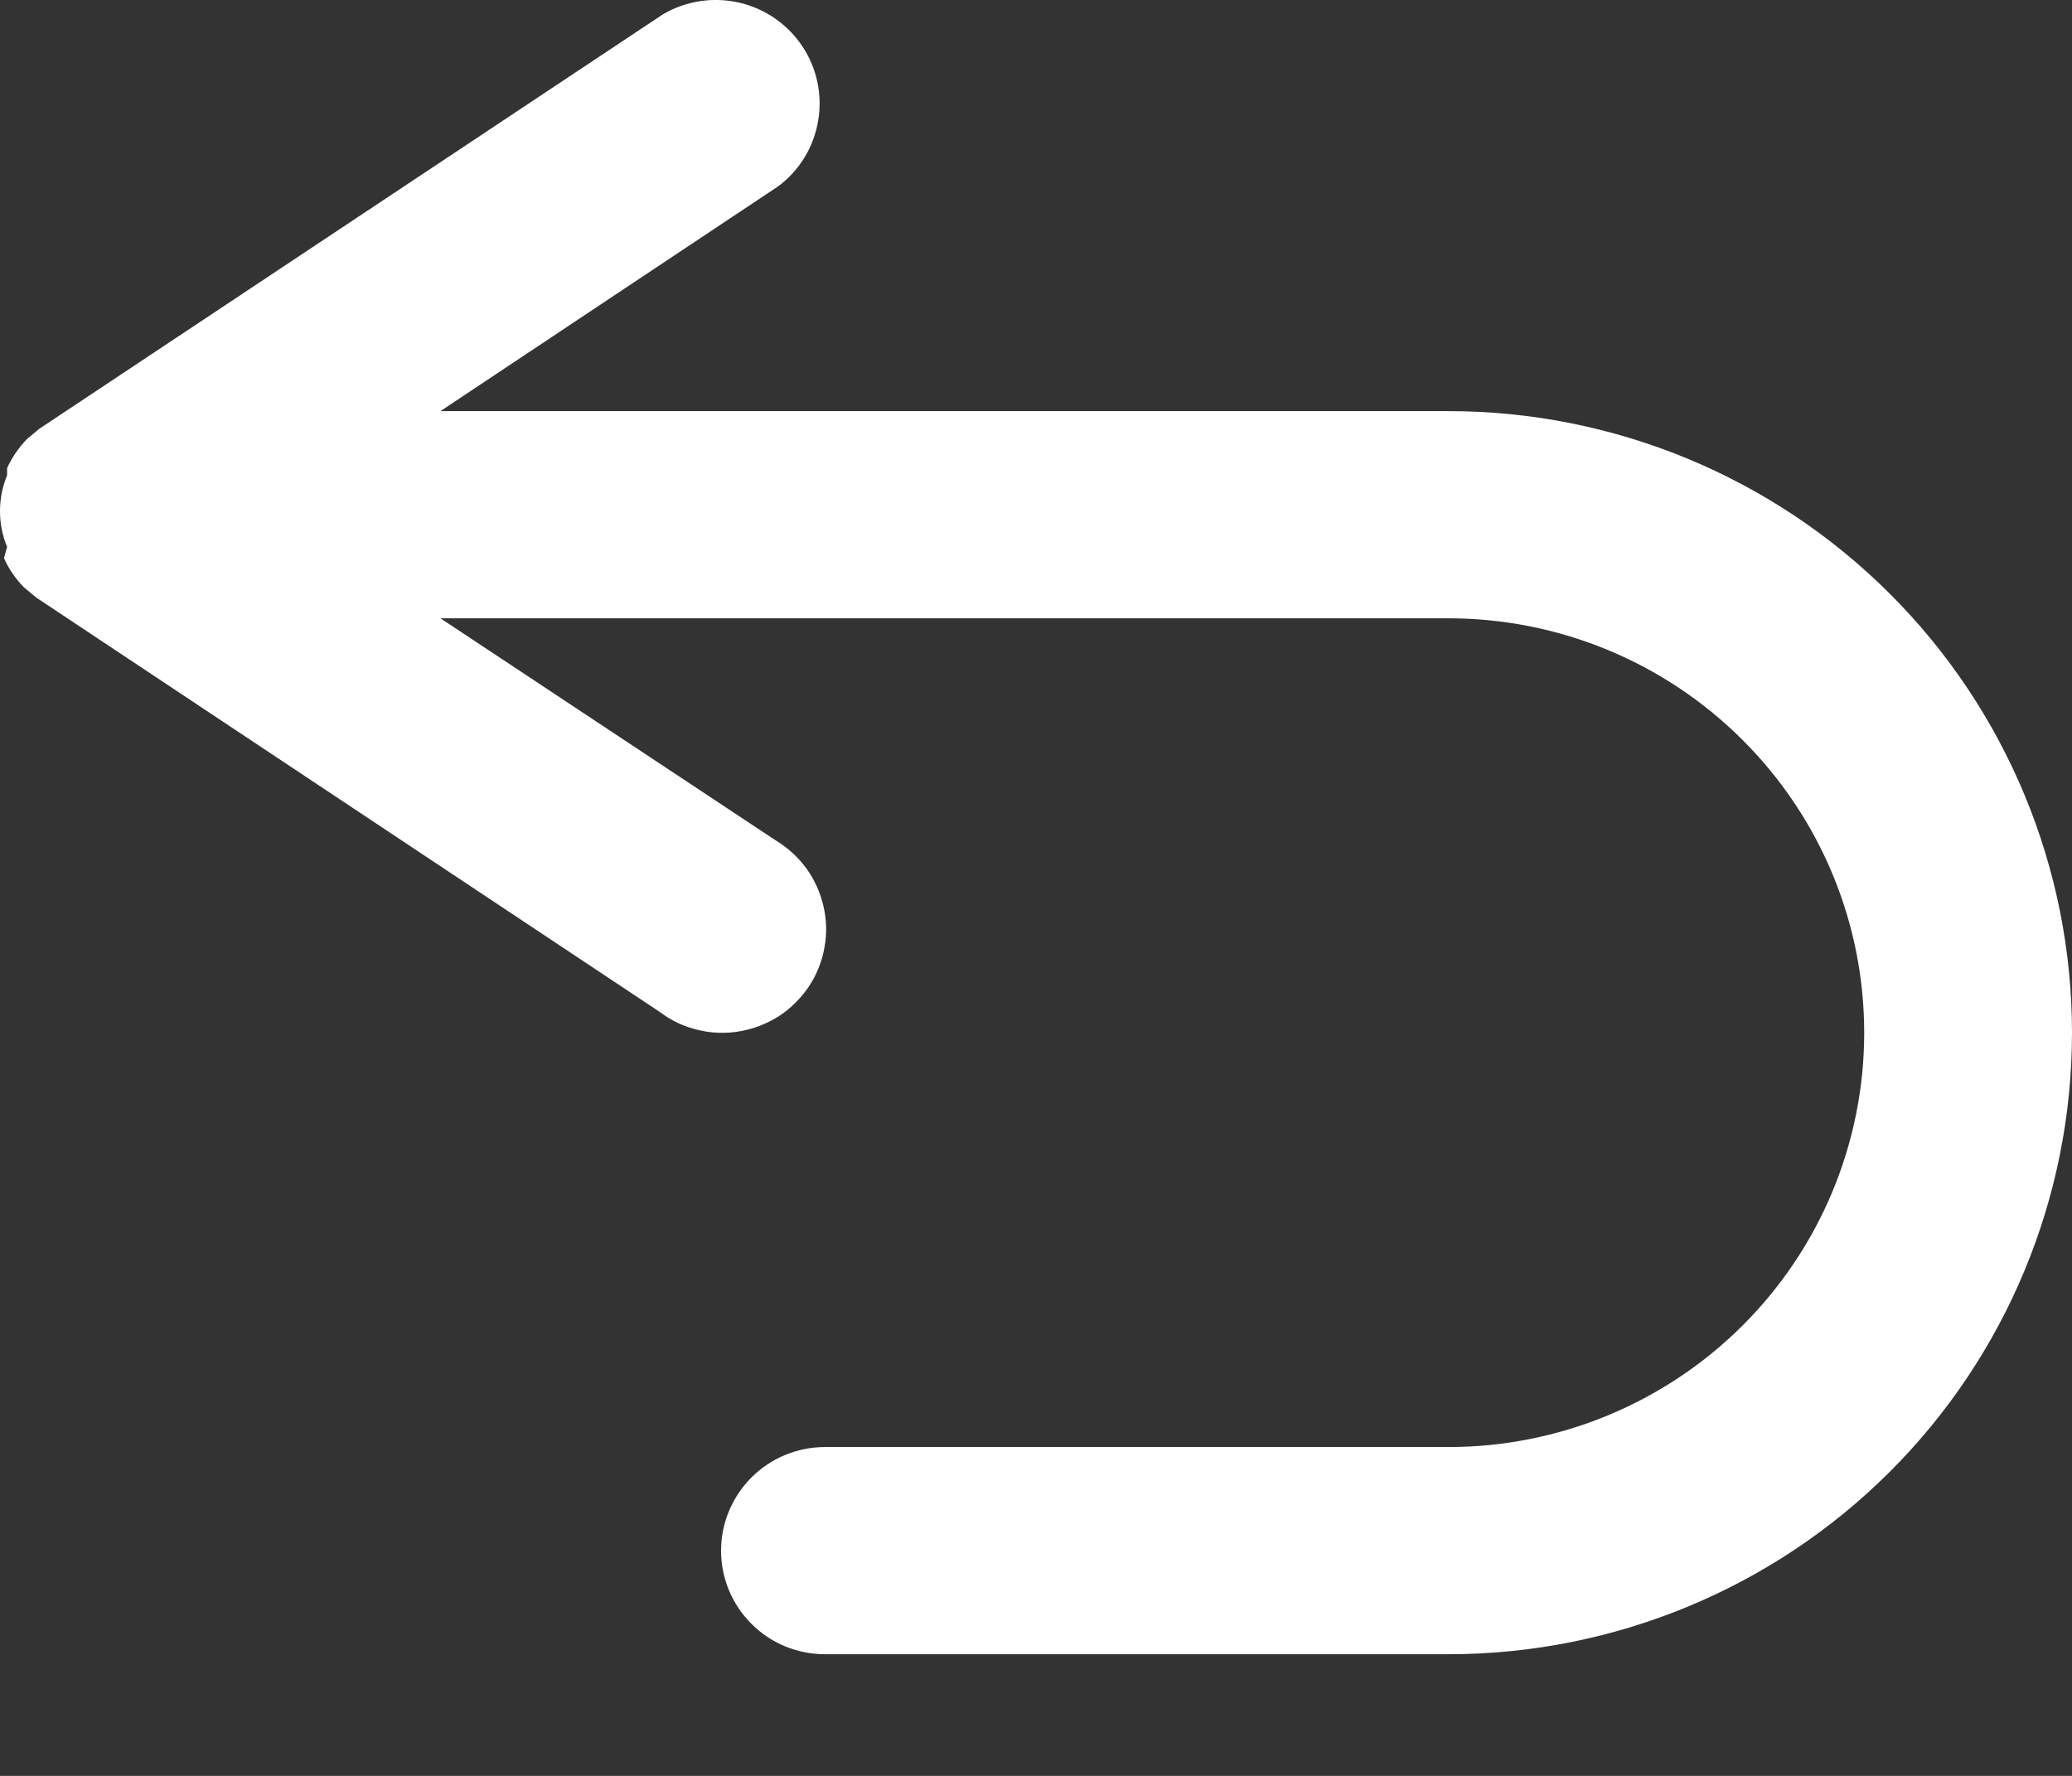 <?xml version="1.0" encoding="UTF-8"?> <svg xmlns="http://www.w3.org/2000/svg" width="14" height="12" viewBox="0 0 14 12" fill="none"><rect x="0" y="0" width="14" height="12" fill="#333333" stroke="none"/><path d="M0.027 3.772C0.06 3.845 0.105 3.911 0.161 3.968L0.245 4.038L4.458 6.838C4.534 6.896 4.621 6.937 4.714 6.959C4.807 6.982 4.903 6.985 4.997 6.969C5.092 6.953 5.181 6.918 5.262 6.867C5.342 6.815 5.41 6.747 5.464 6.668C5.517 6.589 5.553 6.5 5.57 6.406C5.588 6.313 5.586 6.216 5.564 6.124C5.543 6.031 5.503 5.943 5.447 5.866C5.391 5.79 5.319 5.725 5.237 5.676L2.976 4.178H9.787C10.532 4.178 11.246 4.473 11.773 4.999C12.3 5.524 12.596 6.236 12.596 6.978C12.596 7.721 12.3 8.433 11.773 8.958C11.246 9.483 10.532 9.778 9.787 9.778H5.574C5.388 9.778 5.209 9.852 5.078 9.983C4.946 10.115 4.872 10.293 4.872 10.478C4.872 10.664 4.946 10.842 5.078 10.973C5.209 11.105 5.388 11.178 5.574 11.178H9.787C10.904 11.178 11.976 10.736 12.766 9.948C13.556 9.161 14 8.092 14 6.978C14 5.865 13.556 4.796 12.766 4.009C11.976 3.221 10.904 2.778 9.787 2.778H2.976L5.258 1.259C5.402 1.152 5.498 0.994 5.528 0.817C5.558 0.641 5.52 0.46 5.42 0.311C5.32 0.162 5.167 0.057 4.992 0.017C4.817 -0.022 4.633 0.006 4.479 0.097L0.266 2.897L0.182 2.967C0.126 3.025 0.081 3.091 0.048 3.163V3.212C0.016 3.289 0 3.371 0 3.454C0 3.537 0.016 3.619 0.048 3.695L0.027 3.772Z" fill="white"></path></svg> 